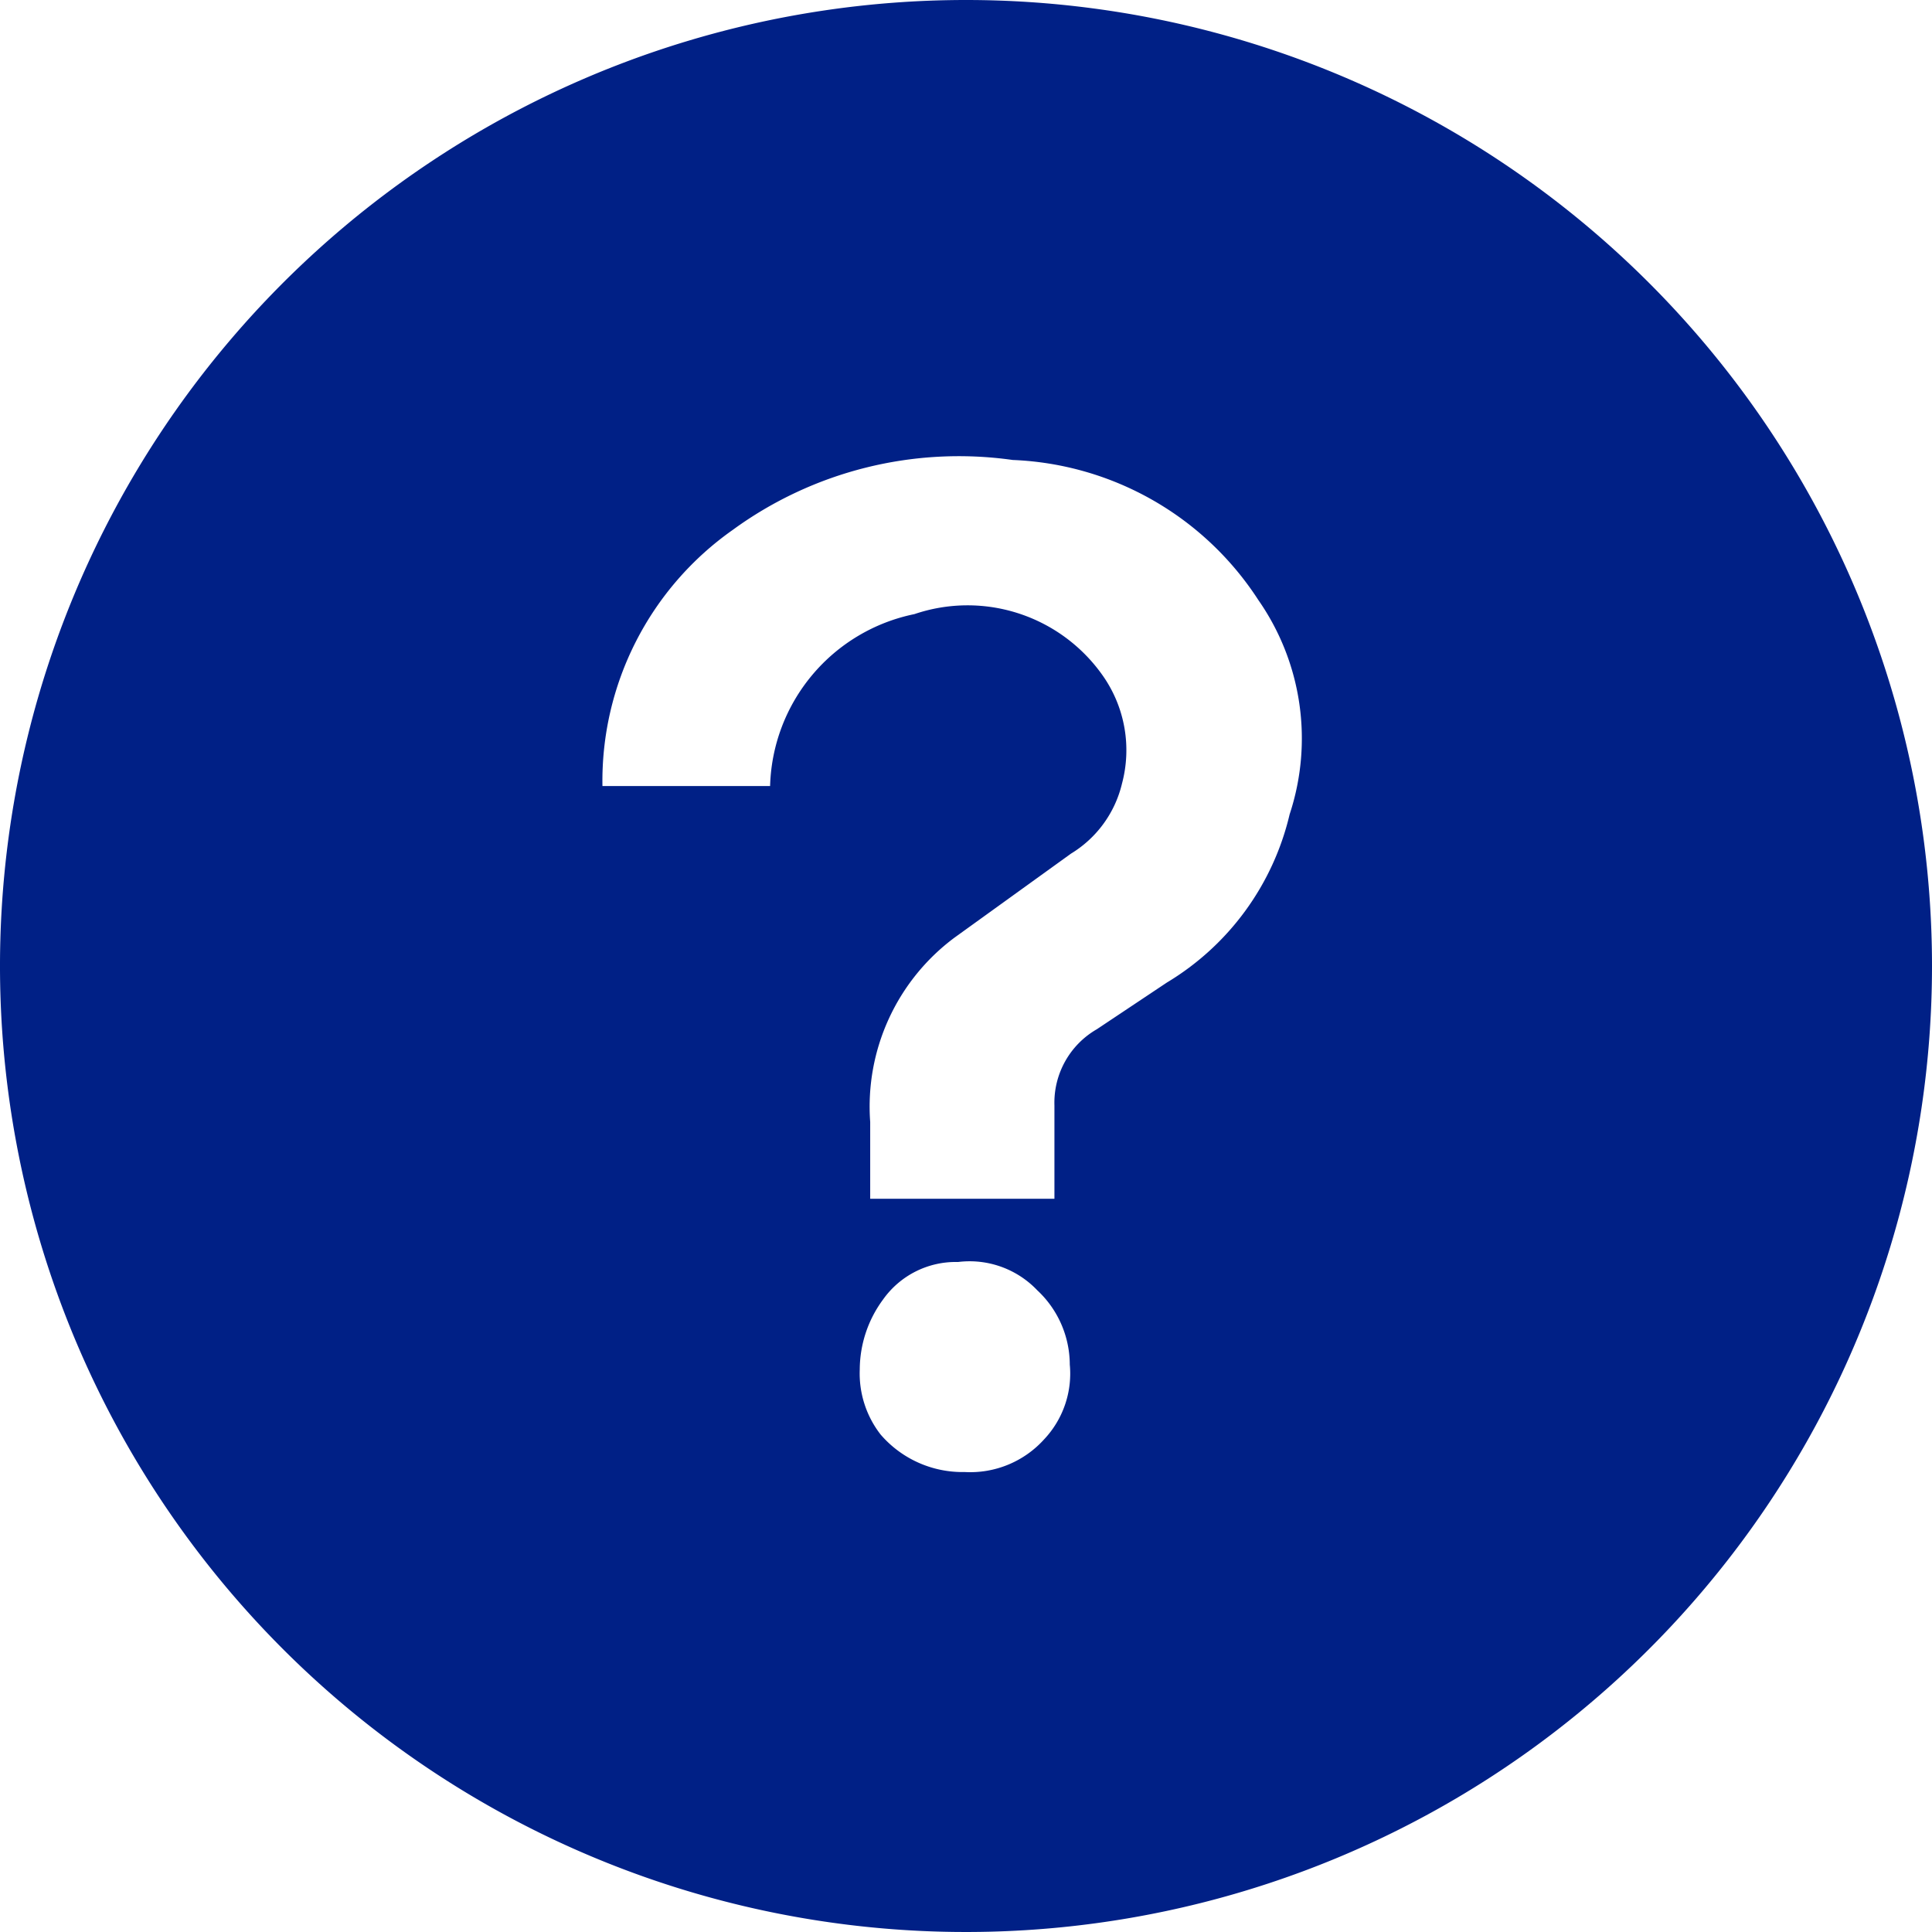 <svg xmlns="http://www.w3.org/2000/svg" viewBox="0 0 31.46 31.46"><defs><style>.cls-1{fill:#002086;}</style></defs><title>アセット 1</title><g id="レイヤー_2" data-name="レイヤー 2"><g id="Layer_1" data-name="Layer 1"><path class="cls-1" d="M15.73,0A15.73,15.73,0,1,0,31.46,15.73,15.73,15.73,0,0,0,15.73,0ZM17,23.44a1.62,1.62,0,0,1-1.29.53,1.76,1.76,0,0,1-1.37-.61A1.62,1.62,0,0,1,14,22.3a1.93,1.93,0,0,1,.38-1.14,1.45,1.45,0,0,1,1.22-.61,1.52,1.52,0,0,1,1.29.46,1.66,1.66,0,0,1,.53,1.21A1.56,1.56,0,0,1,17,23.44Zm4-10.18A4.36,4.36,0,0,1,19,16l-1.14.76A1.38,1.38,0,0,0,17.17,18v1.52h-3V18.27a3.43,3.43,0,0,1,1.37-3l1.9-1.37a1.83,1.83,0,0,0,.83-1.14,2.11,2.11,0,0,0-.3-1.74A2.69,2.69,0,0,0,14.89,10a2.94,2.94,0,0,0-2.35,2.8H9.81a5,5,0,0,1,2.12-4.17,6.25,6.25,0,0,1,4.56-1.14,5,5,0,0,1,4,2.28A3.94,3.94,0,0,1,21,13.26Z"/></g></g></svg>